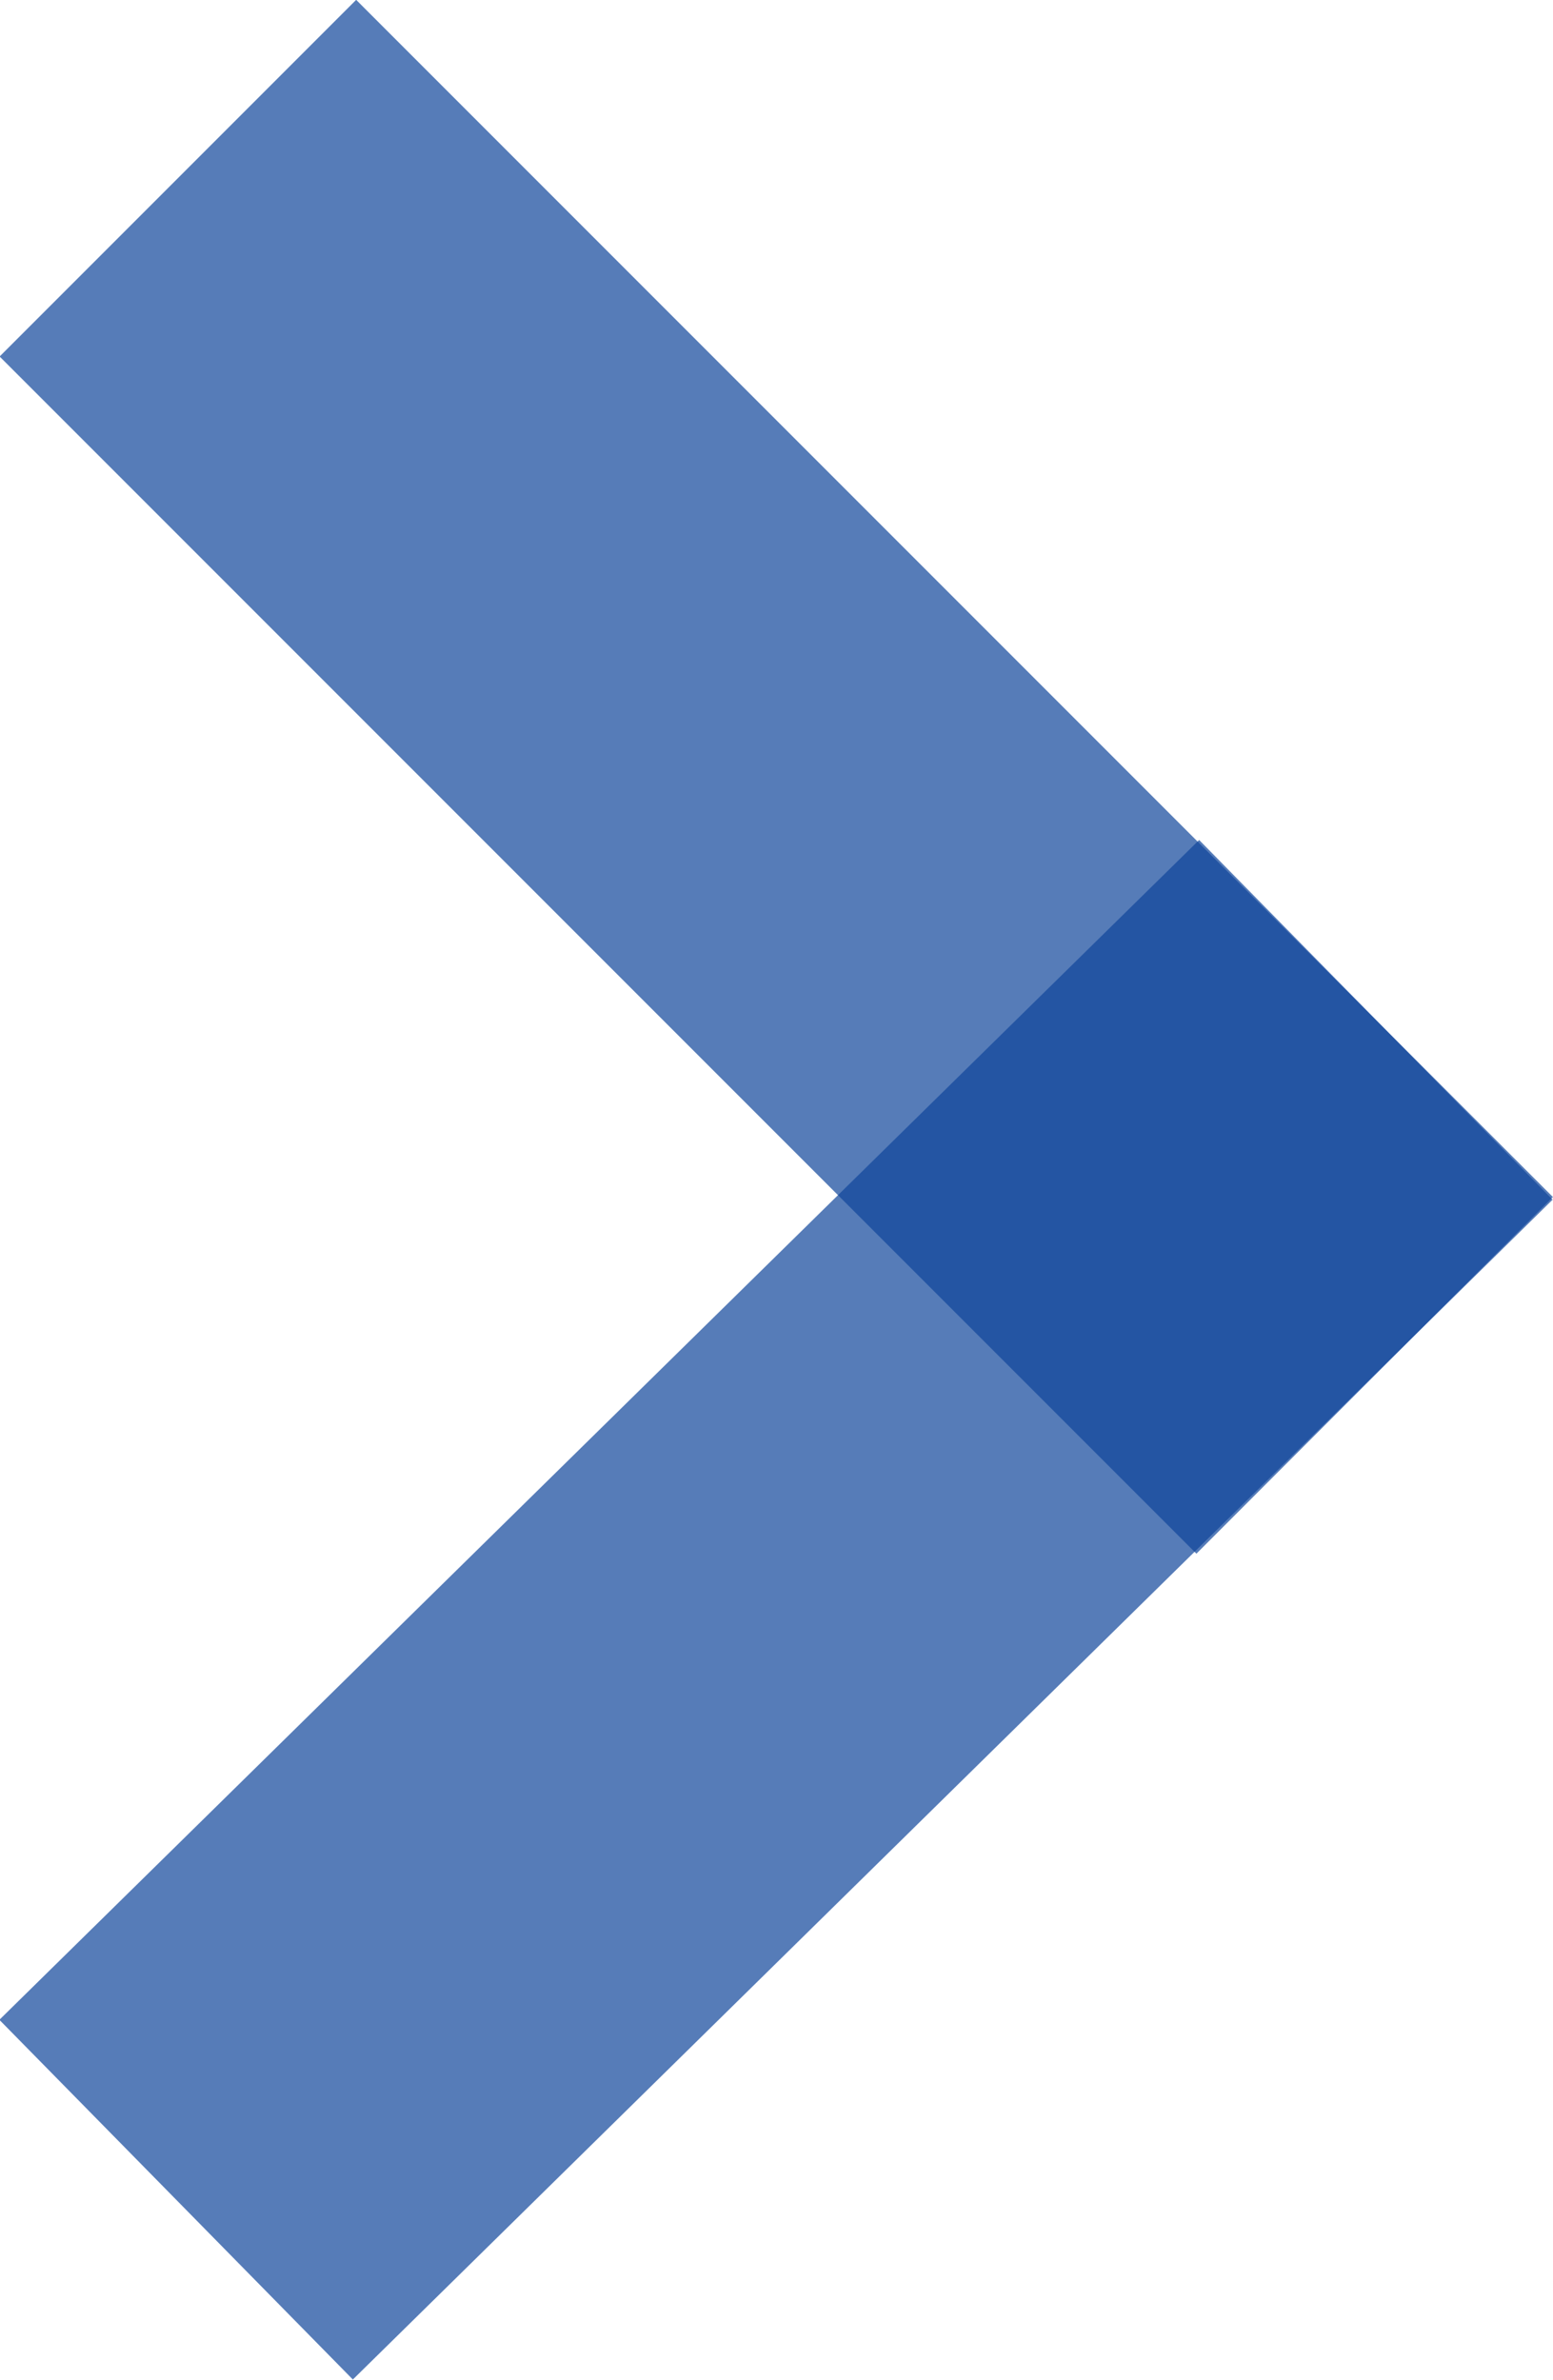 <svg xmlns="http://www.w3.org/2000/svg" viewBox="0 0 18.48 28.31"><defs><style>.cls-1{opacity:0.7;isolation:isolate;}.cls-2{fill:#0e449a;}</style></defs><g id="レイヤー_2" data-name="レイヤー 2"><g id="レイヤー_1-2" data-name="レイヤー 1"><g class="cls-1"><rect class="cls-2" x="-0.77" y="16.15" width="20.02" height="6" transform="translate(-10.78 11.97) rotate(-44.51)"/></g><g class="cls-1"><rect class="cls-2" x="6.24" y="-0.83" width="6" height="20.14" transform="translate(-3.83 9.24) rotate(-45)"/></g></g></g></svg>